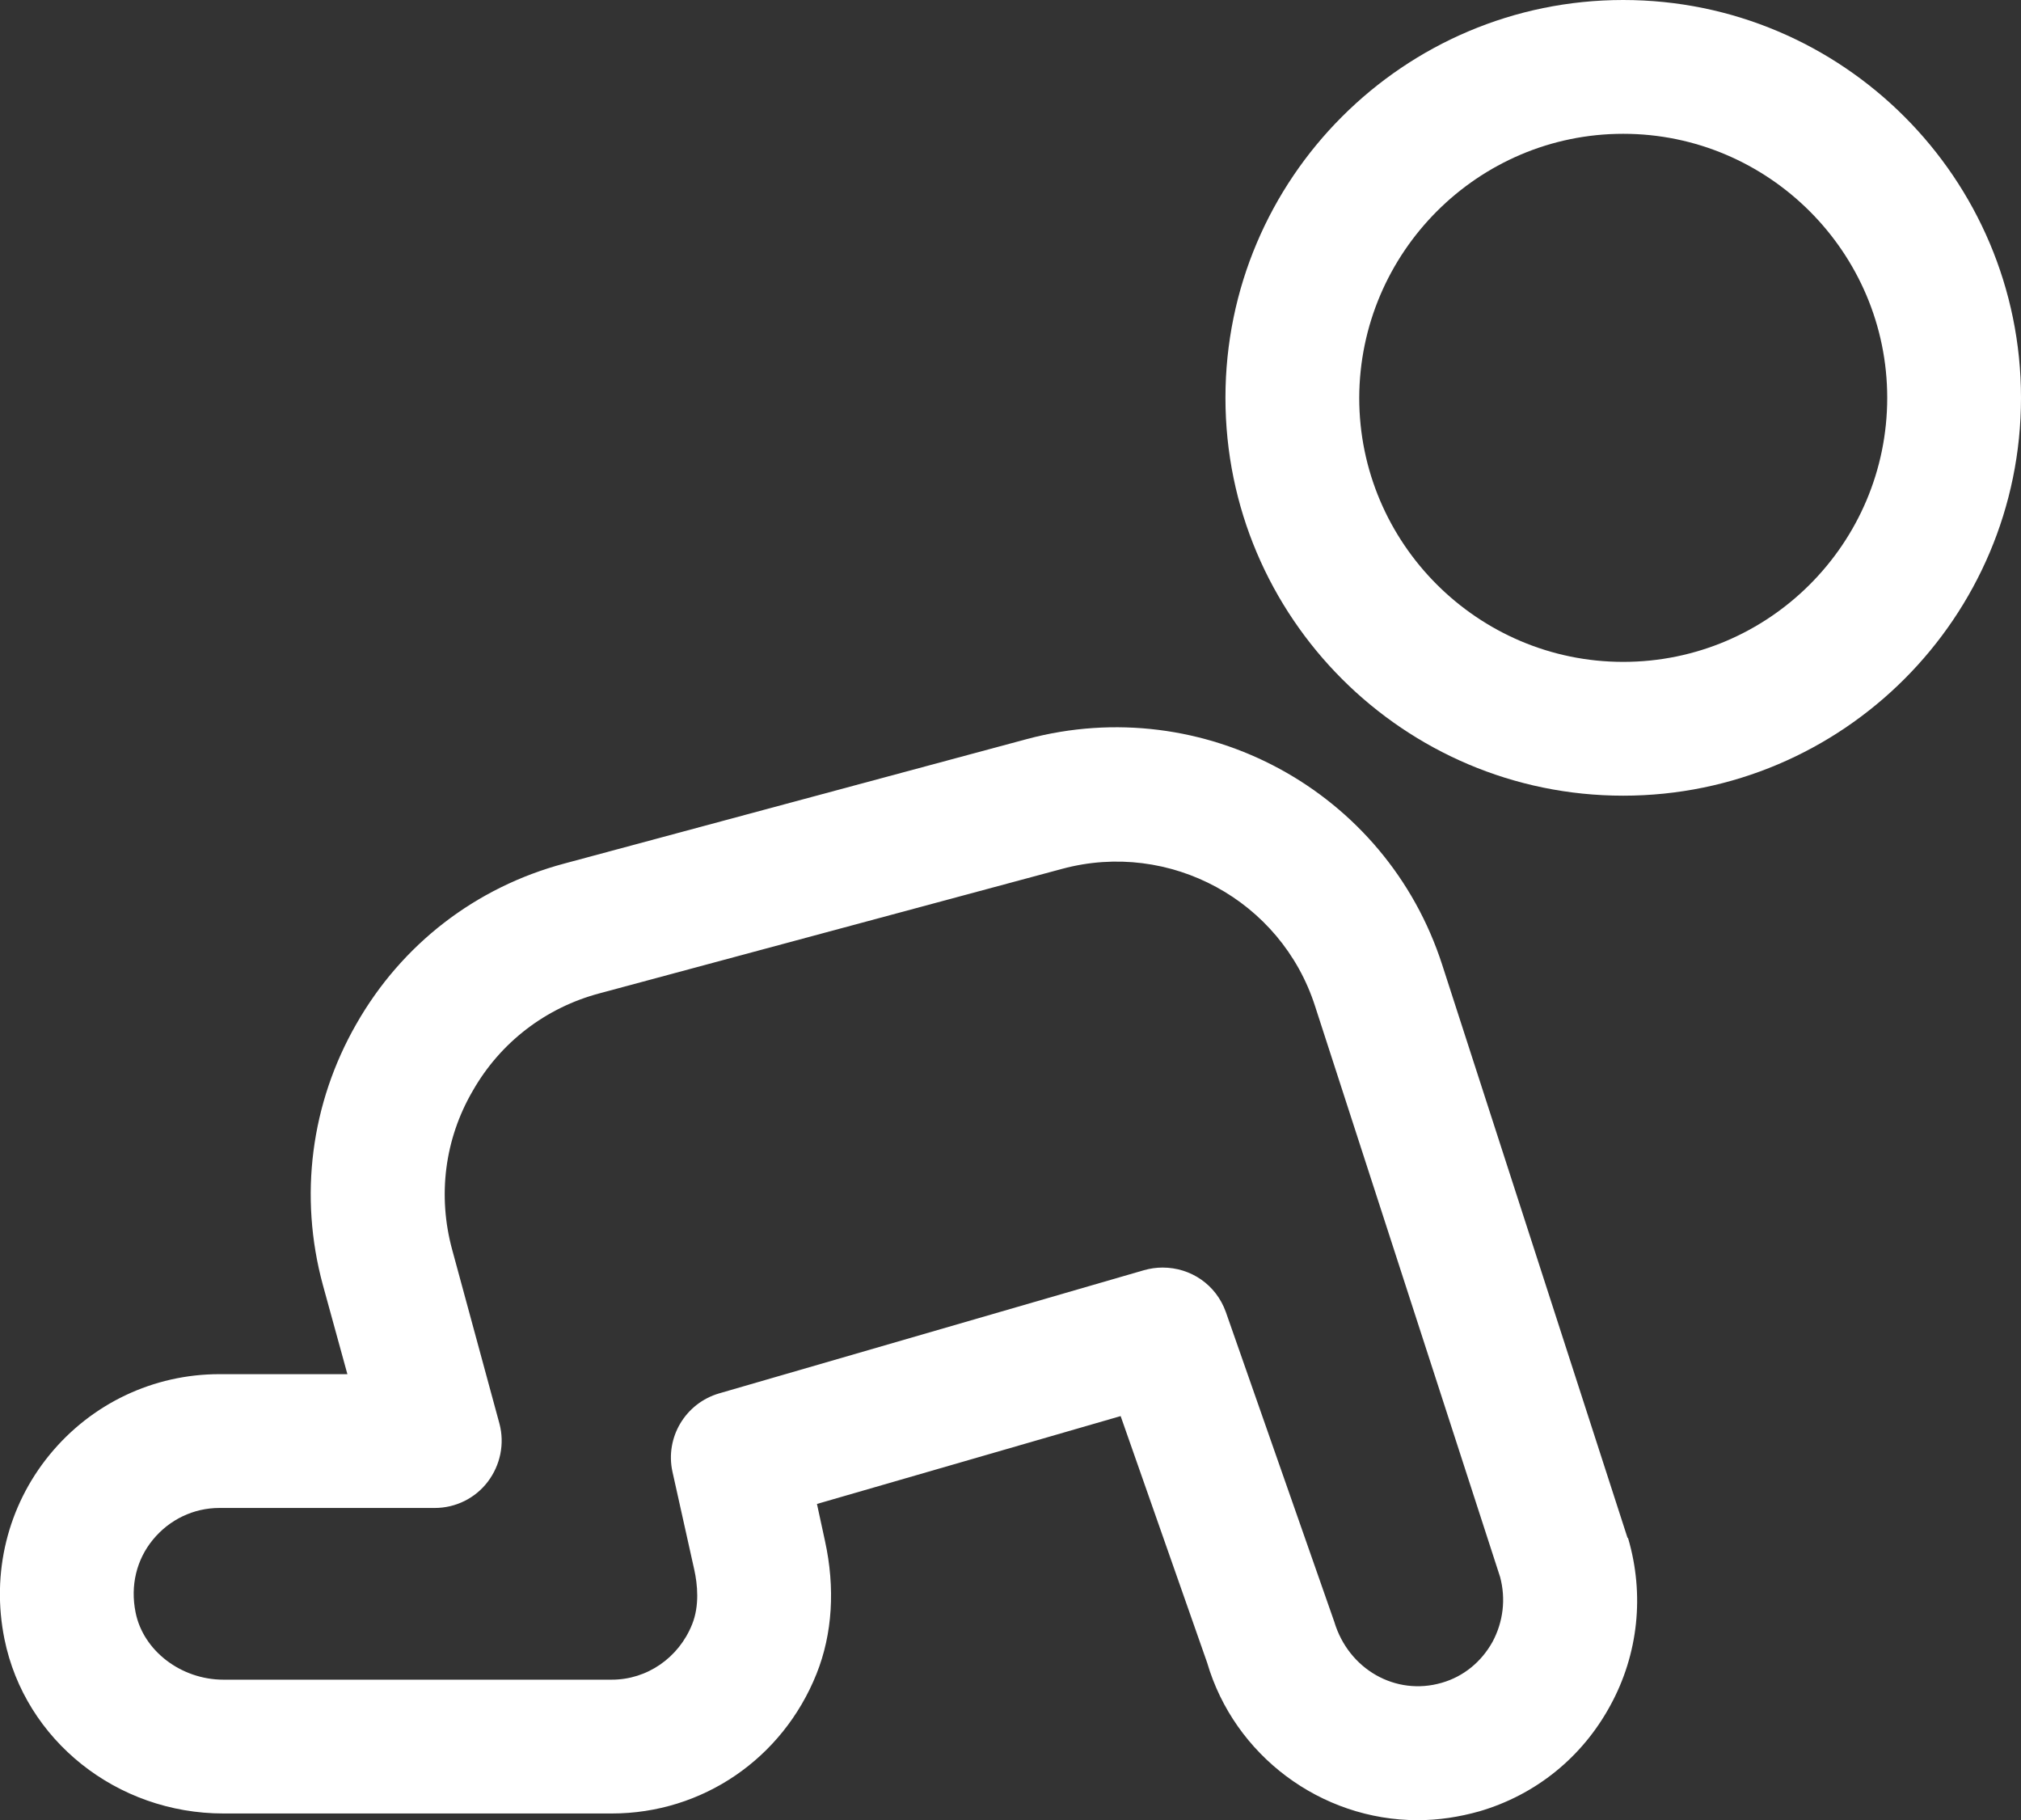 <?xml version="1.0" encoding="UTF-8"?> <!-- Generator: Adobe Illustrator 23.0.2, SVG Export Plug-In . SVG Version: 6.00 Build 0) --> <svg xmlns="http://www.w3.org/2000/svg" xmlns:xlink="http://www.w3.org/1999/xlink" x="0px" y="0px" viewBox="0 0 45.32 40.81" style="enable-background:new 0 0 45.32 40.81;" xml:space="preserve"><rect x="0" y="0" width="45.32" height="40.81" fill="#333333" stroke="none"/> <style type="text/css"> .st0{fill:#FFFFFF;} </style> <g id="Mode_Isolation"> <g> <path class="st0" d="M36.49,34.46l-4.15-12.83c-1.26-3.9-5.35-6.12-9.31-5.06l-10.37,2.79c-1.99,0.53-3.65,1.81-4.67,3.6 c-1.02,1.78-1.29,3.86-0.75,5.85l0.55,2H4.92c-1.48,0-2.87,0.66-3.81,1.81s-1.31,2.65-1.01,4.13c0.46,2.27,2.52,3.91,4.91,3.91 h8.71c2.03,0,3.83-1.23,4.59-3.13c0.36-0.9,0.42-1.93,0.19-2.98l-0.18-0.83l6.81-1.97l1.94,5.53c0.61,2.08,2.55,3.53,4.72,3.53 c0.47,0,0.93-0.07,1.39-0.2c1.26-0.37,2.3-1.21,2.93-2.37c0.63-1.15,0.77-2.49,0.4-3.75C36.5,34.48,36.49,34.47,36.49,34.46z M33.47,36.81c-0.25,0.45-0.65,0.78-1.14,0.92c-1.03,0.3-2.09-0.3-2.41-1.37l-2.43-6.94c-0.22-0.62-0.79-1-1.42-1 c-0.14,0-0.28,0.02-0.42,0.06l-9.52,2.76c-0.76,0.22-1.22,0.99-1.05,1.76l0.49,2.2c0.07,0.32,0.12,0.8-0.05,1.22 c-0.3,0.75-1.01,1.24-1.8,1.24H5.01c-0.95,0-1.8-0.65-1.97-1.51c-0.12-0.6,0.02-1.18,0.39-1.63c0.37-0.45,0.91-0.71,1.49-0.71 h4.83c0.47,0,0.91-0.22,1.19-0.59c0.28-0.37,0.38-0.85,0.26-1.3l-1.06-3.9c-0.33-1.21-0.17-2.48,0.46-3.56 c0.62-1.09,1.64-1.87,2.85-2.19l10.37-2.79c2.41-0.65,4.91,0.71,5.67,3.08l4.15,12.8C33.77,35.85,33.71,36.36,33.47,36.81z"></path> <path class="st0" d="M36.4,0c-4.92,0-8.92,4-8.92,8.92s4,8.92,8.92,8.92c4.92,0,8.92-4,8.92-8.92S41.32,0,36.4,0z M36.4,14.84 c-3.26,0-5.92-2.66-5.92-5.92C30.49,5.66,33.14,3,36.4,3c3.26,0,5.92,2.66,5.92,5.92C42.32,12.18,39.67,14.84,36.4,14.84z"></path> </g> </g> <g id="Calque_2"> </g> </svg> 